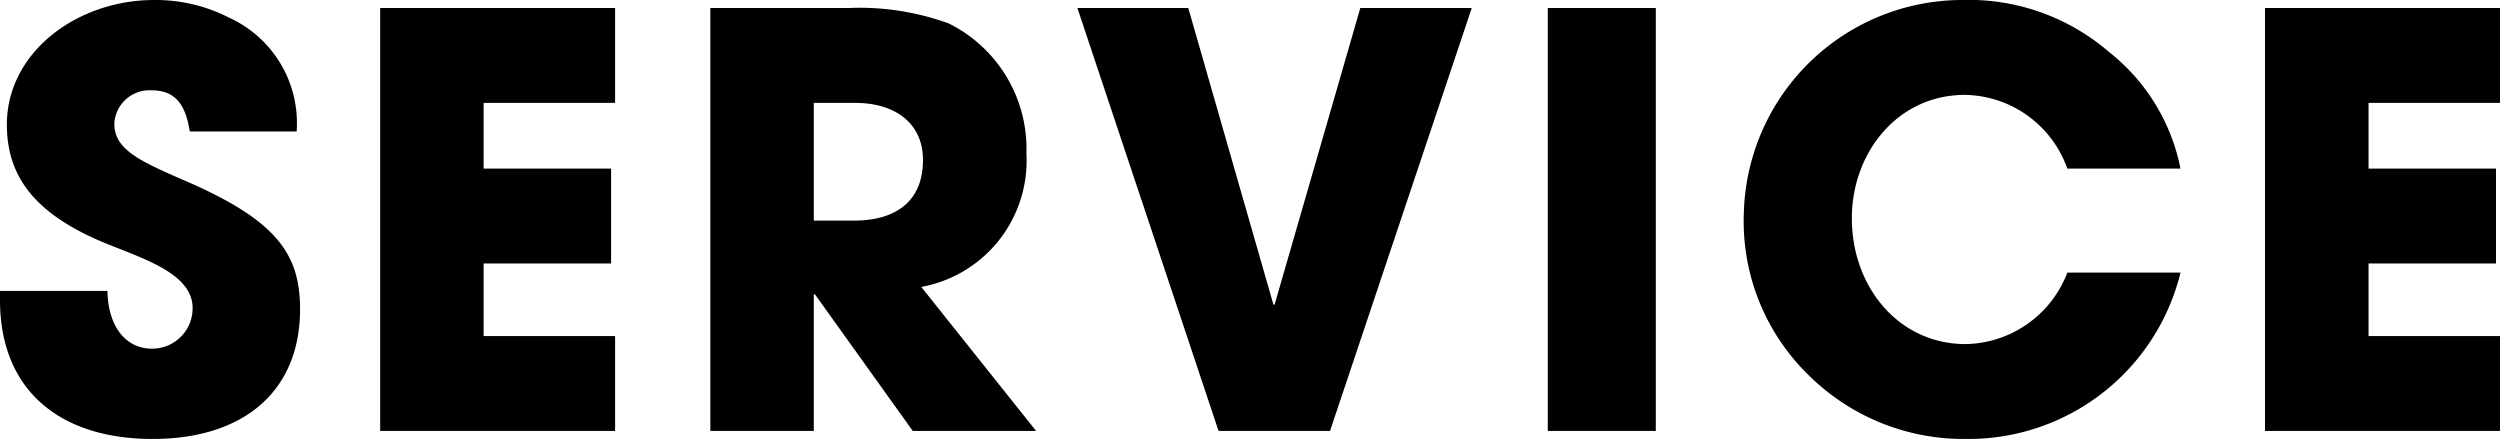 <svg xmlns="http://www.w3.org/2000/svg" width="131.22" height="23.04" viewBox="0 0 131.22 23.04"><path d="M-50.415-15.72a6.076,6.076,0,0,0-3.54-5.97,8.442,8.442,0,0,0-3.93-.93c-4.08,0-7.74,2.76-7.74,6.54,0,2.88,1.65,4.8,5.28,6.27,2.01.81,4.47,1.59,4.47,3.36a2.119,2.119,0,0,1-2.13,2.13c-1.41,0-2.31-1.2-2.34-3.03h-5.64v.48c0,4.77,3.18,7.29,8.01,7.29,4.8,0,7.74-2.52,7.74-6.81,0-2.91-1.23-4.68-6.12-6.78-2.43-1.05-3.63-1.65-3.63-2.97a1.852,1.852,0,0,1,1.95-1.74c1.11,0,1.77.57,2.01,2.16ZM-33.7,0V-4.98h-6.9V-8.79h6.69v-4.98H-40.6v-3.45h6.9V-22.2h-12.33V0ZM-11.6,0l-6.03-7.56a6.733,6.733,0,0,0,5.52-6.99,7.344,7.344,0,0,0-4.08-6.84,13.7,13.7,0,0,0-5.25-.81H-28.7V0h5.43V-7.17h.06L-18.075,0Zm-11.67-11.04v-6.18h2.16c2.13,0,3.57,1.08,3.57,3,0,2.13-1.38,3.18-3.63,3.18ZM3.825,0l7.44-22.2H5.415L.915-6.63H.855L-3.615-22.2h-5.82L-2.025,0Zm17.1,0V-22.2h-5.67V0Zm27.54-13.77a10.345,10.345,0,0,0-3.75-6.12,11.275,11.275,0,0,0-7.74-2.73,11.478,11.478,0,0,0-11.43,11.19,11.265,11.265,0,0,0,3.42,8.52A11.557,11.557,0,0,0,37.245.42a11.456,11.456,0,0,0,11.22-8.73h-5.94a5.82,5.82,0,0,1-5.34,3.75c-3.51,0-5.97-3-5.97-6.6,0-3.45,2.4-6.48,5.94-6.48a5.8,5.8,0,0,1,5.37,3.87ZM65.235,0V-4.98h-6.9V-8.79h6.69v-4.98h-6.69v-3.45h6.9V-22.2H52.9V0Z" transform="translate(65.985 22.62)"/></svg>